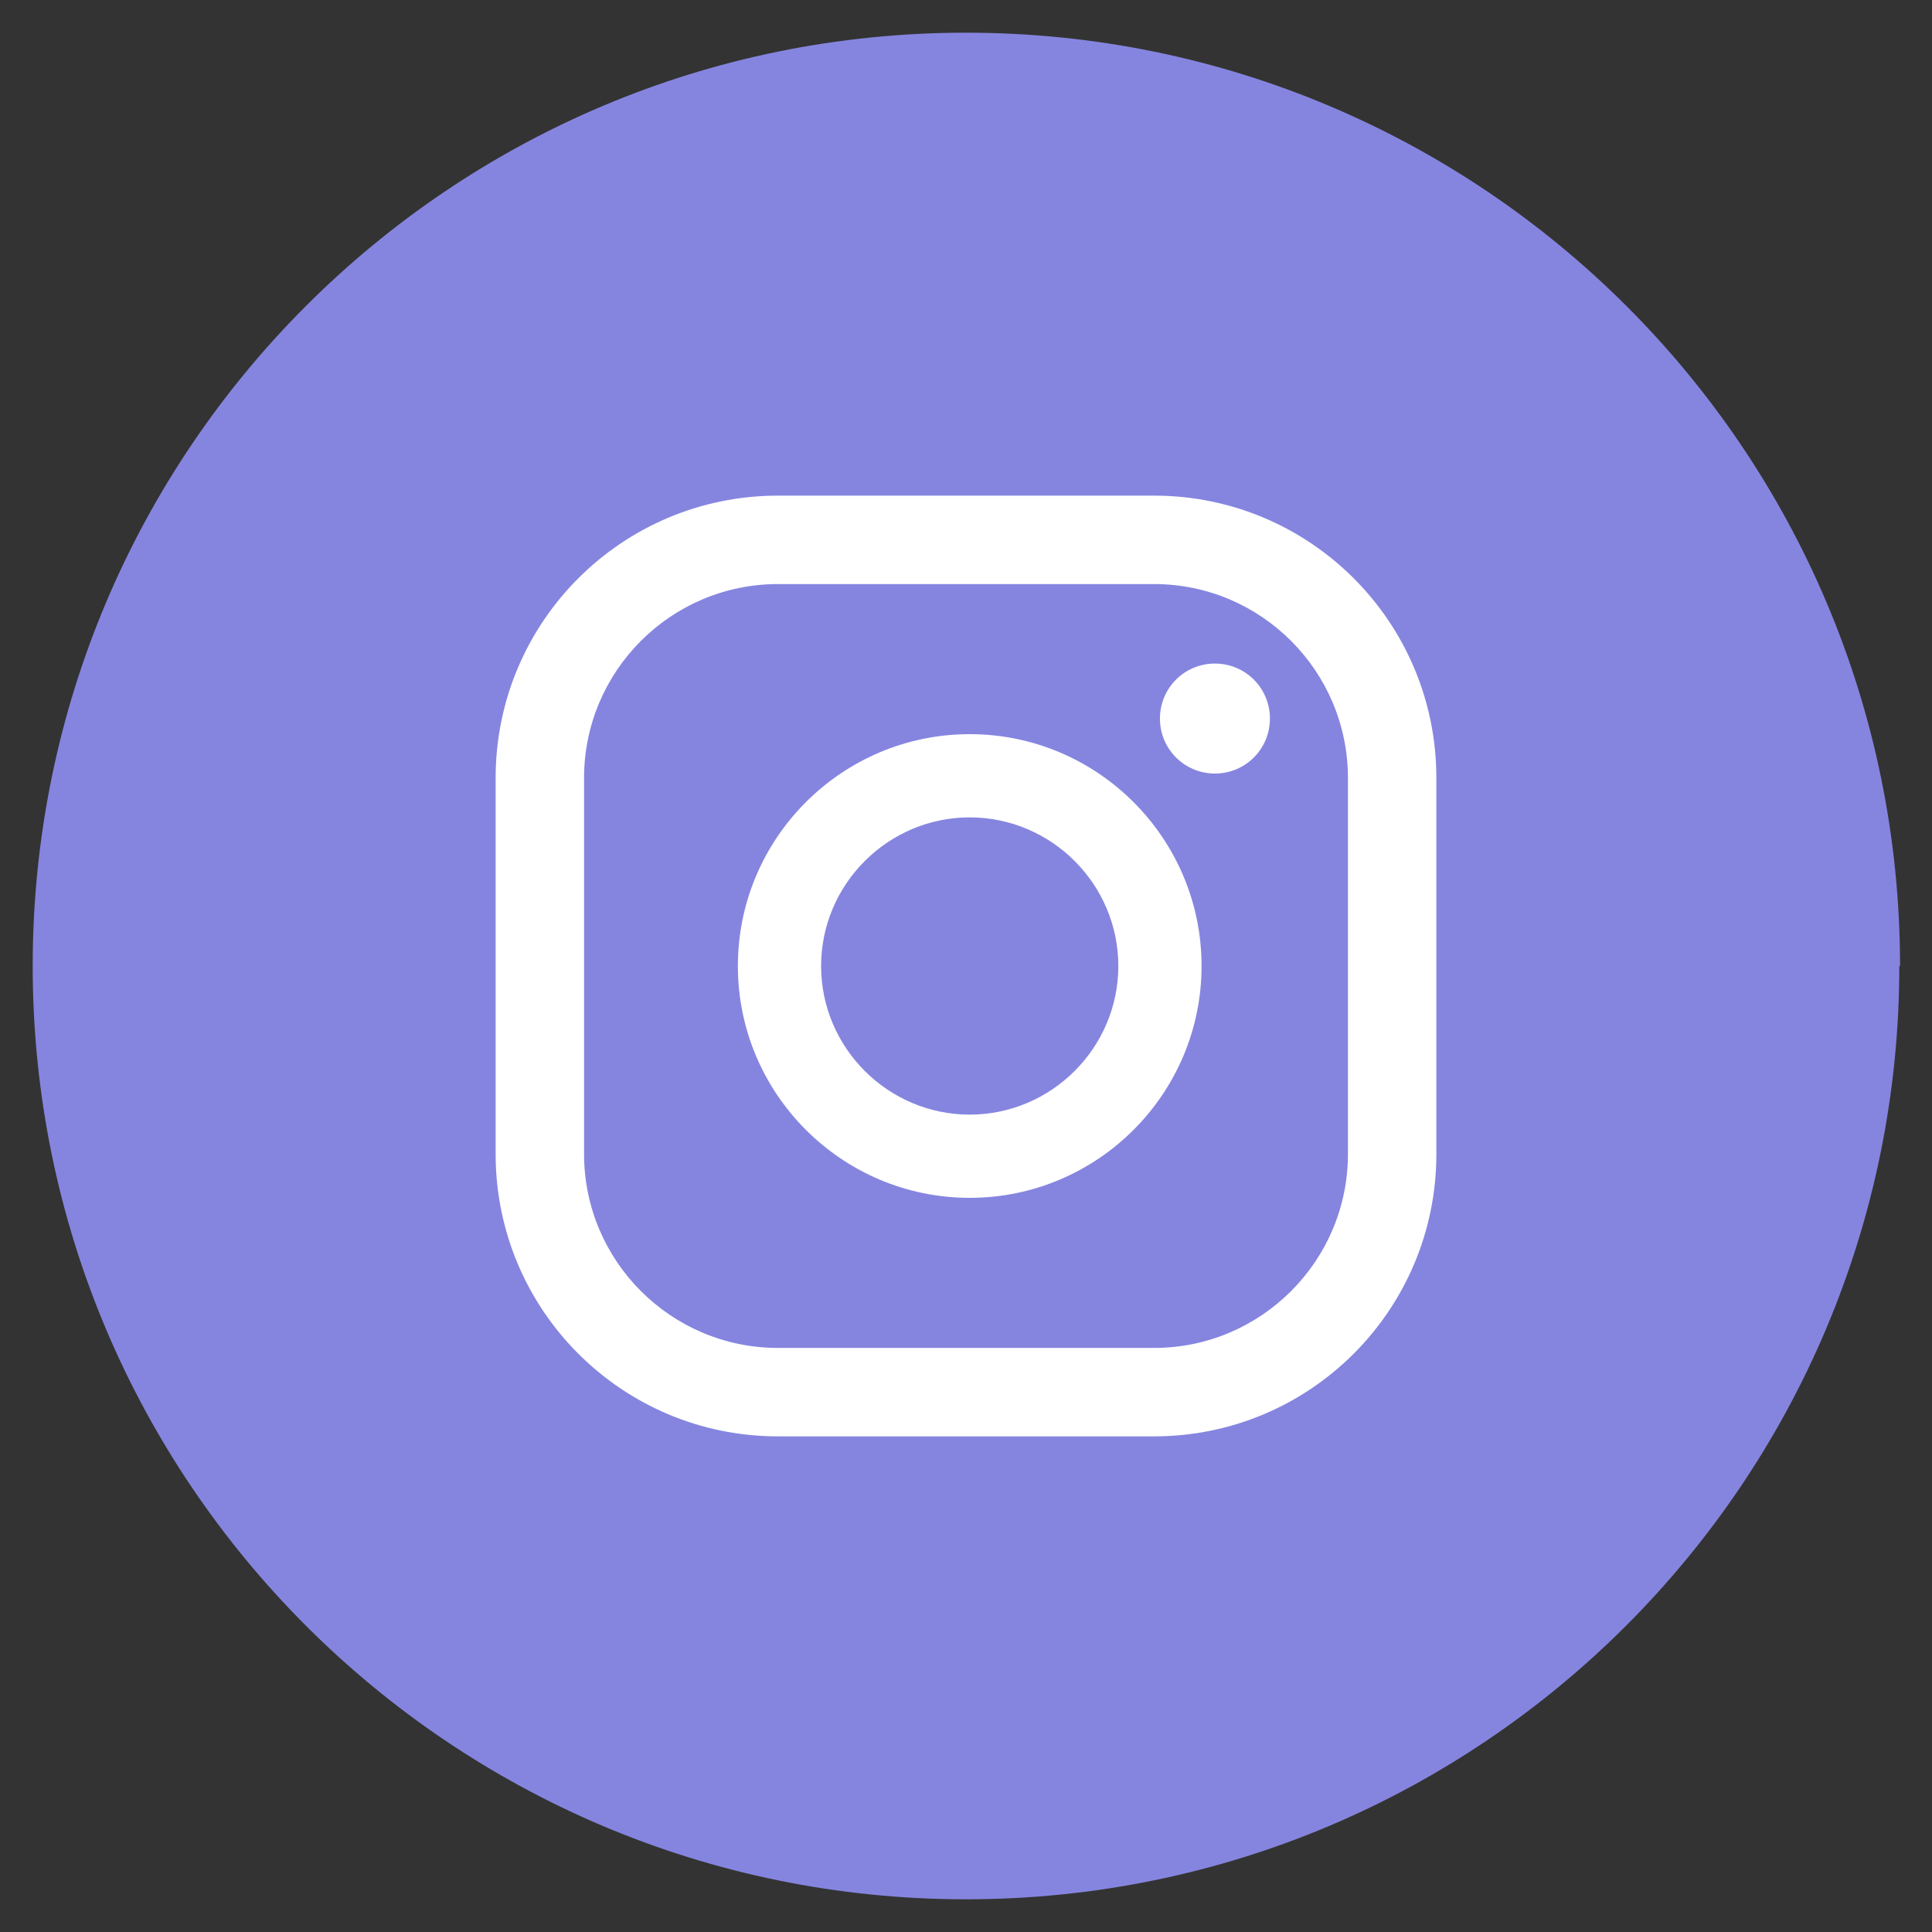 <?xml version="1.0" encoding="UTF-8"?>
<svg id="Layer_1" data-name="Layer 1" xmlns="http://www.w3.org/2000/svg" viewBox="0 0 26 26">
  <rect x="0" y="0" width="26" height="26" fill="#333333" stroke="none"/>
  <defs>
    <style>
      .cls-1 {
        fill: #8585e0;
      }

      .cls-2 {
        fill: #fff;
      }
    </style>
  </defs>
  <g id="Group_505" data-name="Group 505">
    <path id="Path_45" data-name="Path 45" class="cls-1" d="M25.56,13c0,6.94-5.63,12.56-12.56,12.56S.44,19.94.44,13c0-6.94,5.62-12.56,12.56-12.56,6.94,0,12.57,5.62,12.57,12.56h0"/>
    <g id="Group_500" data-name="Group 500">
      <path id="Path_46" data-name="Path 46" class="cls-2" d="M16.35,8.93c-.41,0-.74.33-.74.74s.33.74.74.74c.41,0,.74-.33.74-.74s-.33-.74-.74-.74h0"/>
      <path id="Path_47" data-name="Path 47" class="cls-2" d="M13.05,9.88c-1.72,0-3.12,1.4-3.12,3.12,0,1.72,1.4,3.12,3.12,3.12,1.72,0,3.12-1.4,3.12-3.12,0-1.72-1.4-3.12-3.12-3.12M13.05,15c-1.1,0-2-.9-2-2s.9-2,2-2,2,.9,2,2-.9,2-2,2"/>
      <path id="Path_48" data-name="Path 48" class="cls-2" d="M15.53,19.33h-5.06c-2.1,0-3.8-1.7-3.8-3.8v-5.06c0-2.1,1.7-3.8,3.8-3.8h5.06c2.1,0,3.8,1.7,3.8,3.8v5.06c0,2.1-1.7,3.8-3.8,3.8M10.47,7.86c-1.44,0-2.61,1.17-2.61,2.61v5.06c0,1.44,1.17,2.61,2.61,2.61h5.06c1.44,0,2.61-1.17,2.61-2.61v-5.06c0-1.44-1.17-2.61-2.61-2.61h-5.06Z"/>
    </g>
  </g>
</svg>